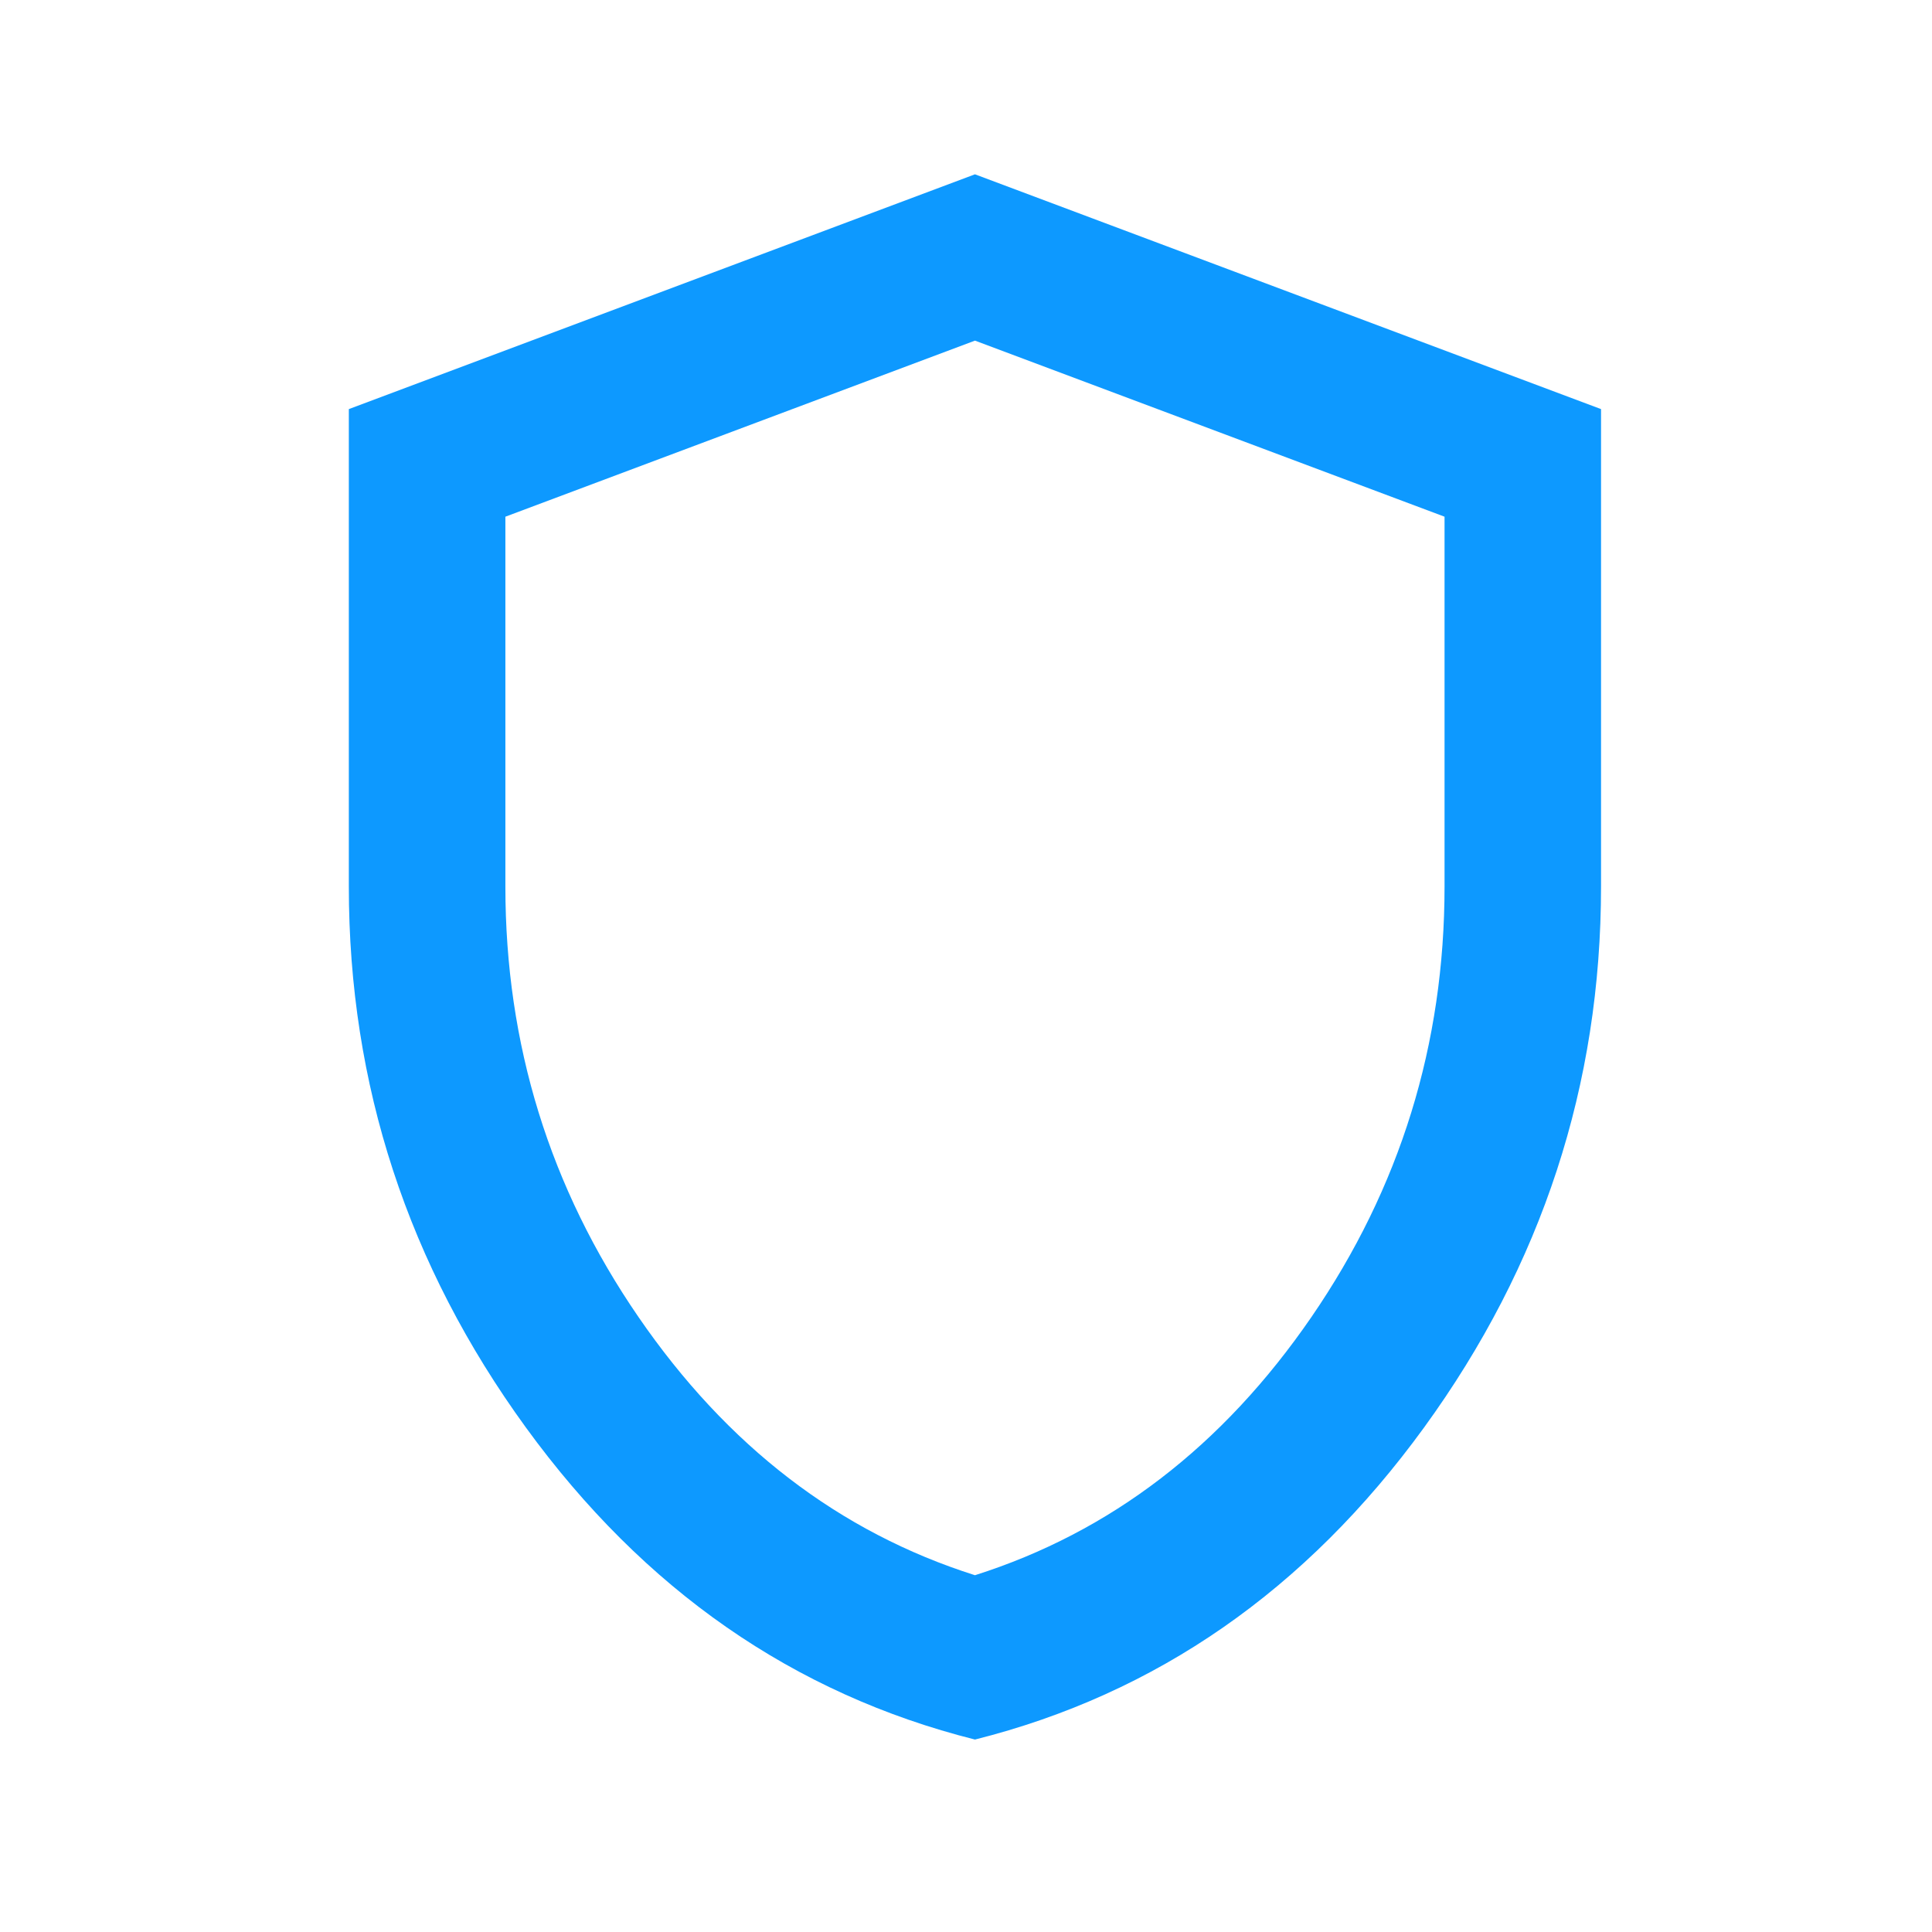 <svg width="36" height="36" viewBox="0 0 36 36" fill="none" xmlns="http://www.w3.org/2000/svg">
<path d="M18.167 32.414C14.788 31.564 11.999 29.625 9.799 26.599C7.599 23.572 6.499 20.212 6.5 16.518V7.623L18.167 3.248L29.833 7.623V16.518C29.833 20.213 28.734 23.573 26.535 26.6C24.335 29.627 21.546 31.565 18.167 32.414ZM18.167 29.352C20.694 28.55 22.785 26.946 24.438 24.539C26.09 22.133 26.917 19.459 26.917 16.518V9.628L18.167 6.347L9.417 9.628V16.518C9.417 19.459 10.243 22.133 11.896 24.539C13.549 26.946 15.639 28.55 18.167 29.352Z" fill="#0D99FF"/>
</svg>
